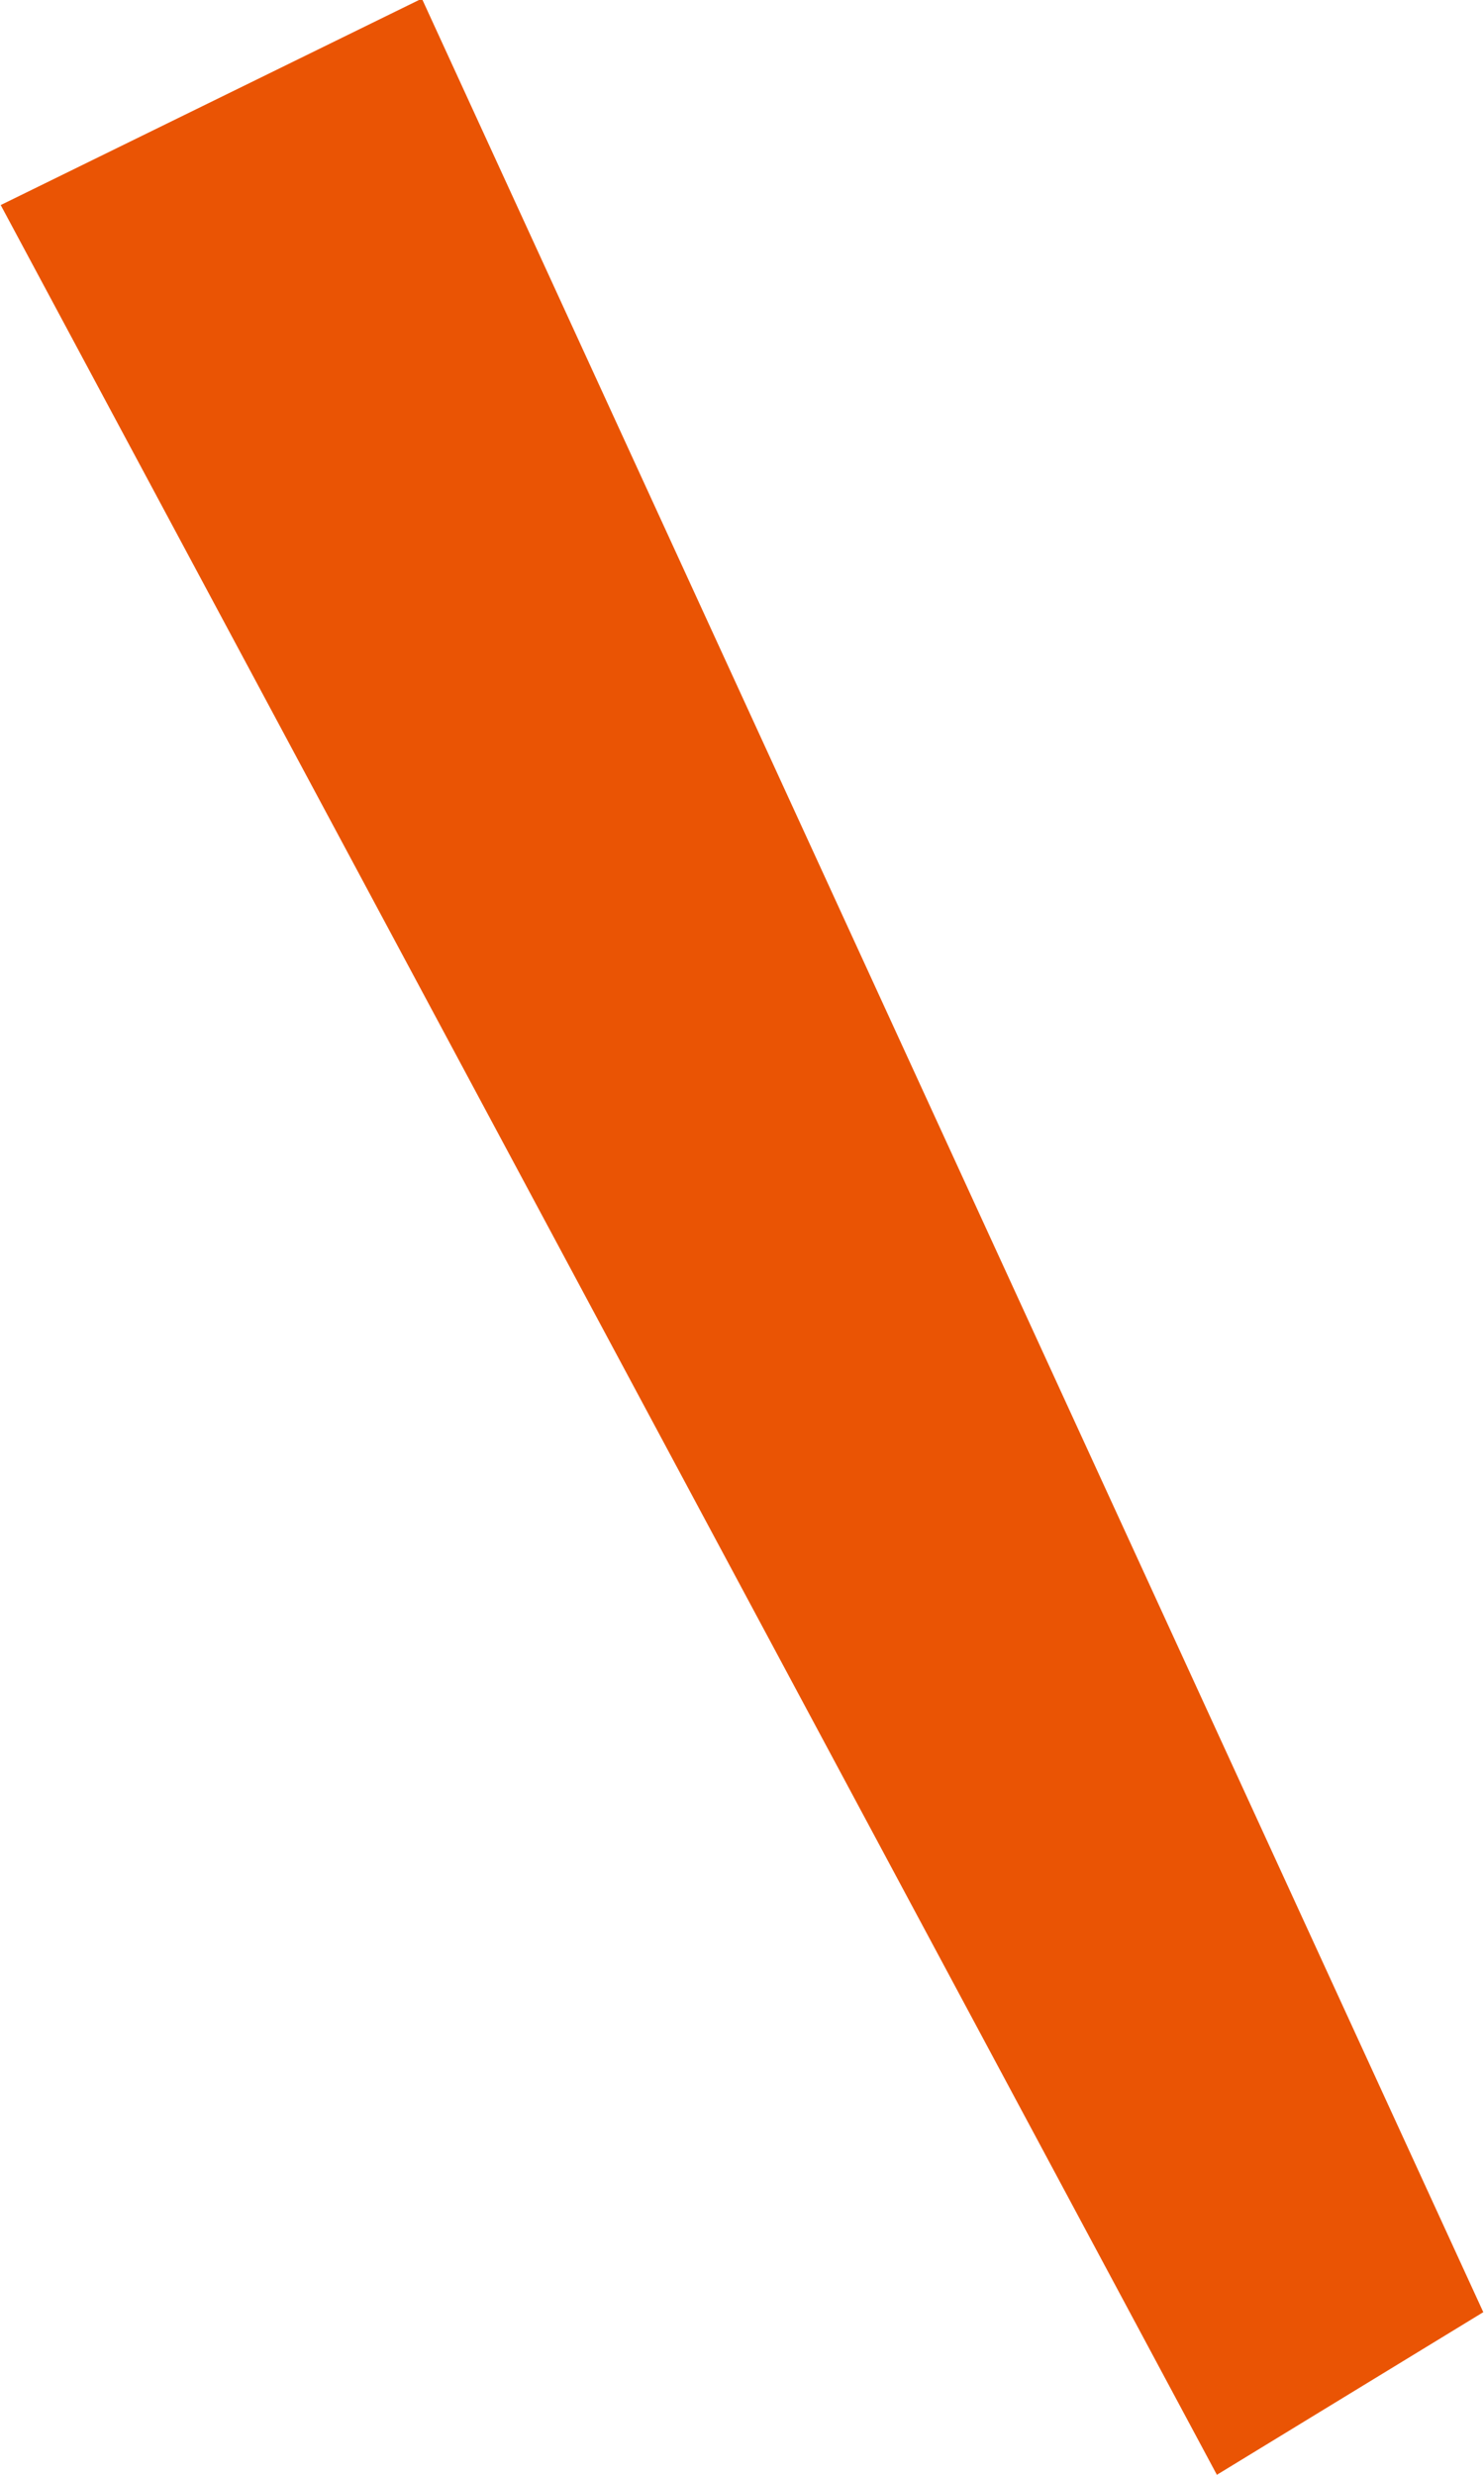 <svg xmlns="http://www.w3.org/2000/svg" width="21" height="35" viewBox="0 0 21 35"><defs><style>.cls-1 {
        fill: #ea5404;
        fill-rule: evenodd;
      }</style></defs><path id="deco_risk_tit_en03.svg" class="cls-1" d="M2331.76,4736.56l5.96-2.92,15.02,32.72-3.77,2.3Z" transform="translate(-2331.75 -4733.66)"/></svg>